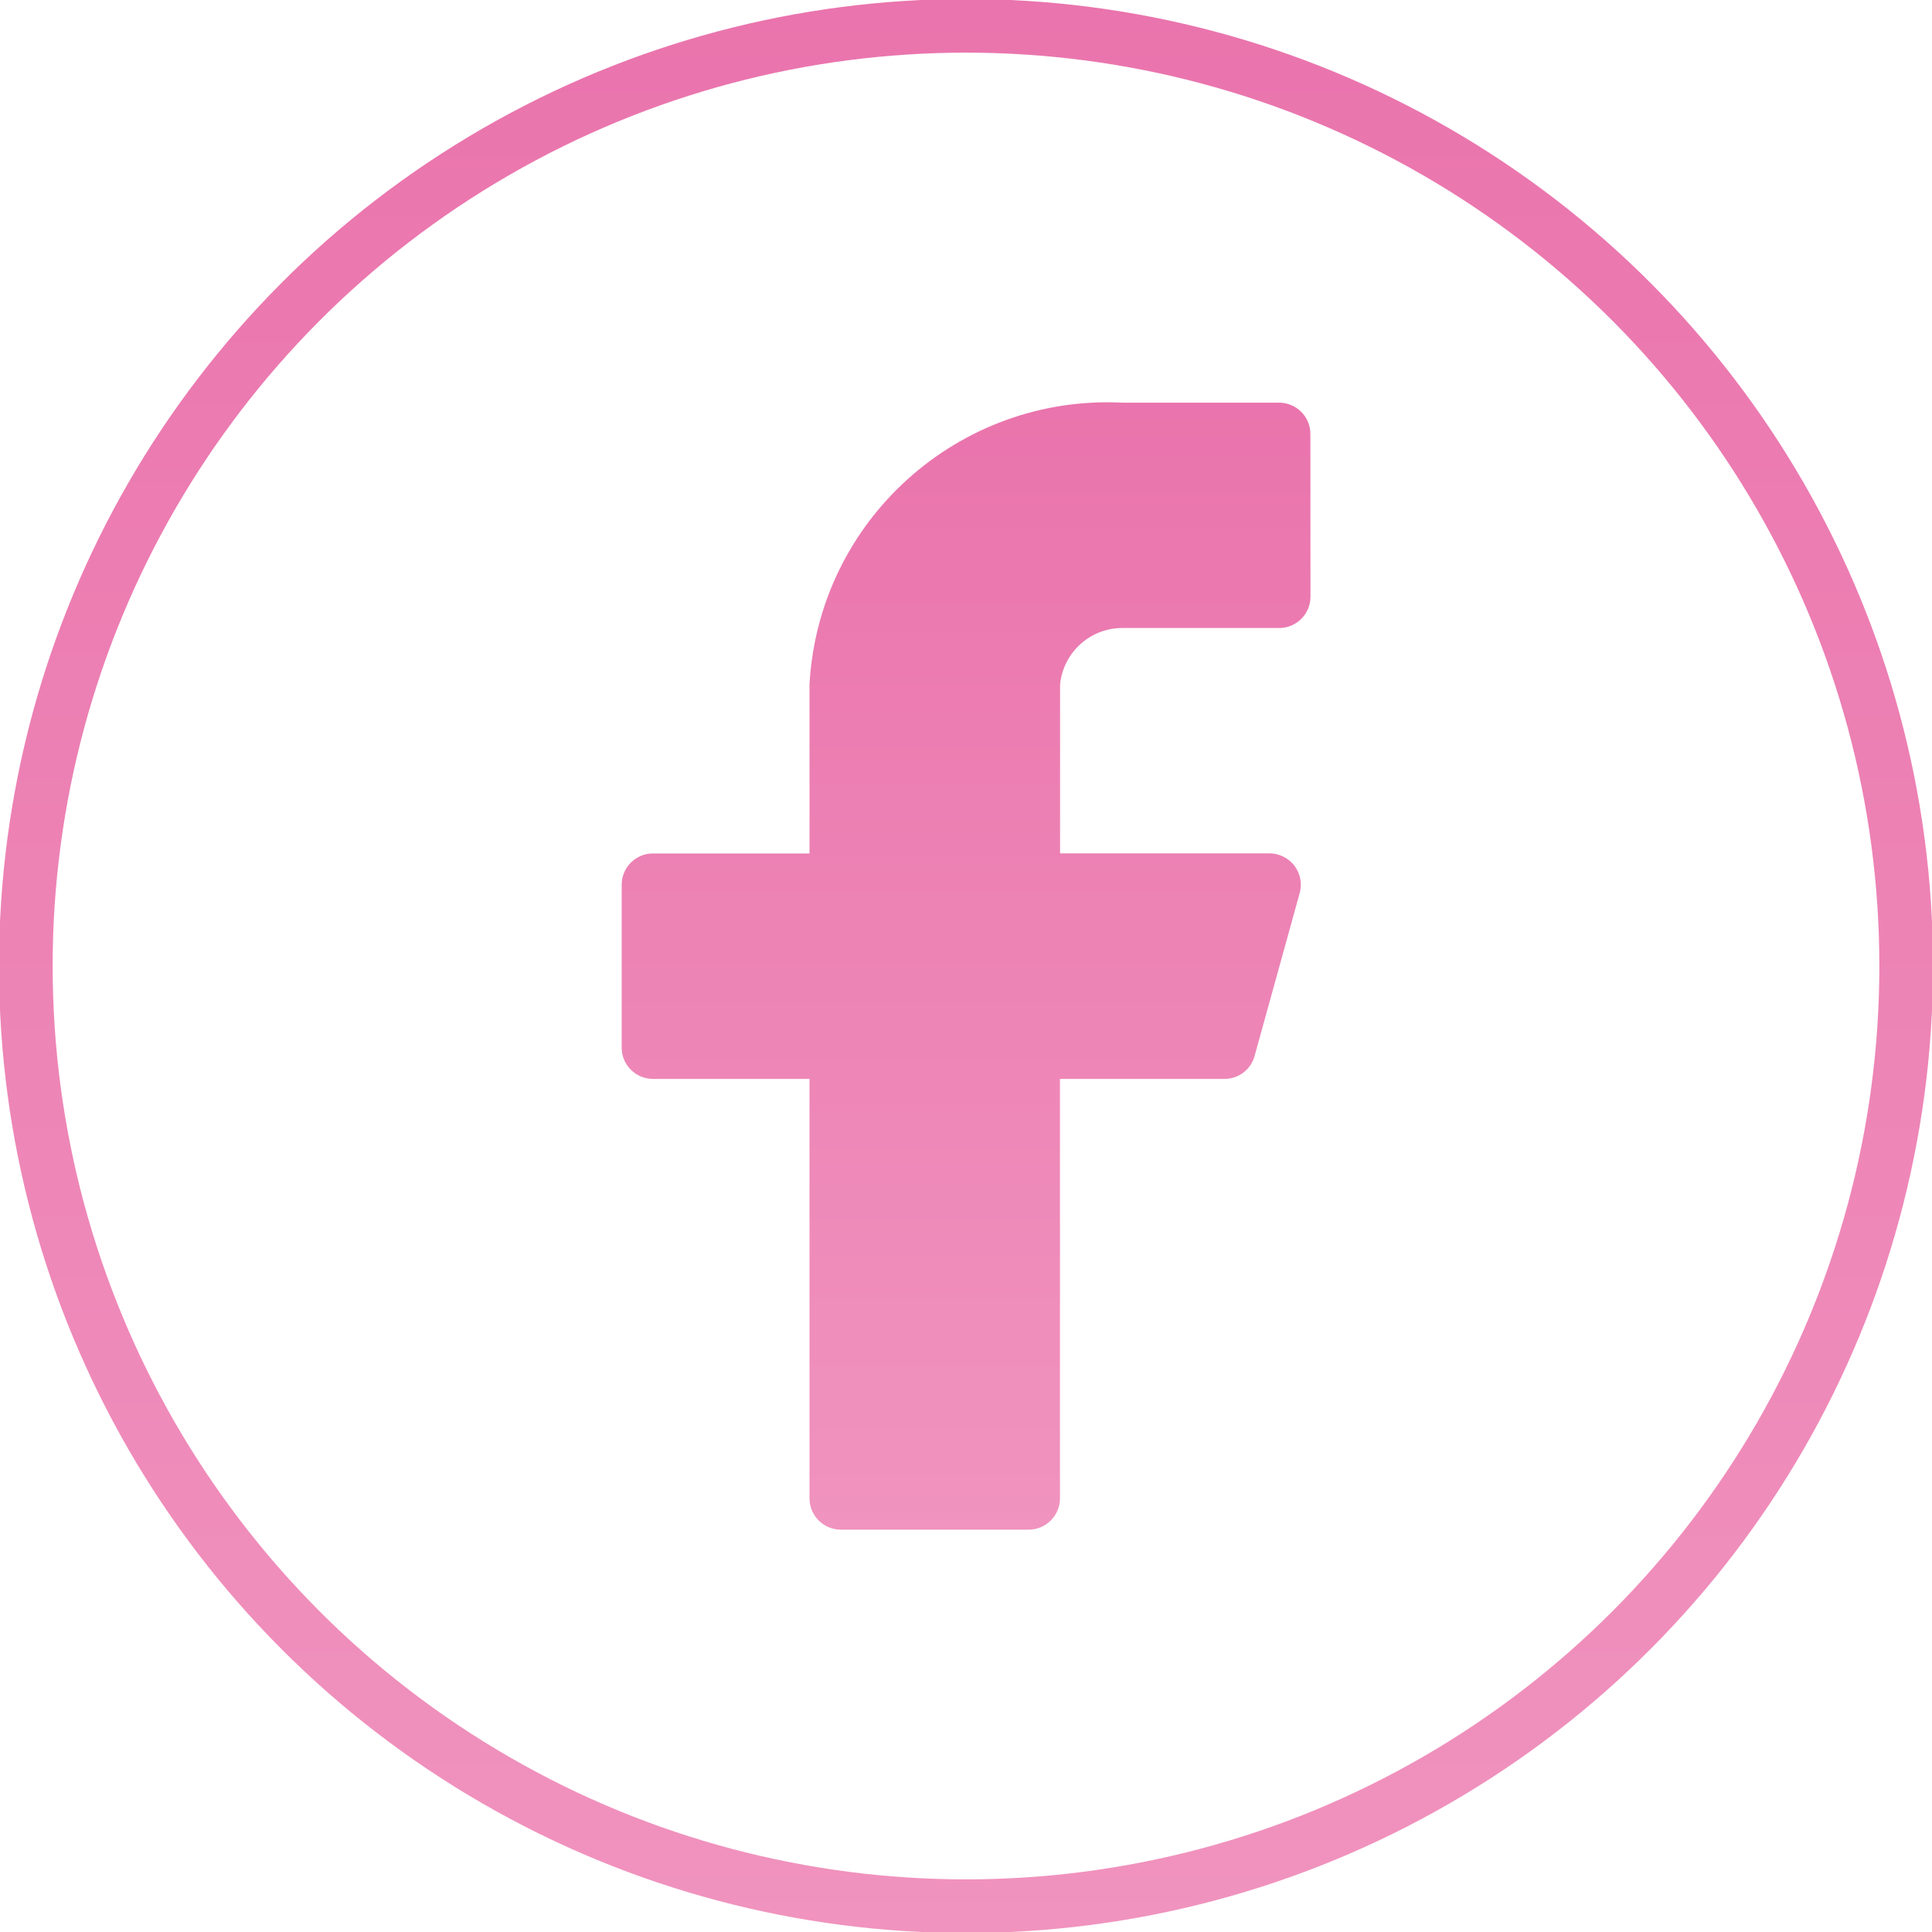<?xml version="1.0" encoding="utf-8"?>
<!-- Generator: Adobe Illustrator 16.0.0, SVG Export Plug-In . SVG Version: 6.00 Build 0)  -->
<!DOCTYPE svg PUBLIC "-//W3C//DTD SVG 1.1//EN" "http://www.w3.org/Graphics/SVG/1.1/DTD/svg11.dtd">
<svg version="1.1" id="Layer_1" xmlns="http://www.w3.org/2000/svg" xmlns:xlink="http://www.w3.org/1999/xlink" x="0px" y="0px"
	 width="36px" height="36px" viewBox="0 0 36 36" enable-background="new 0 0 36 36" xml:space="preserve">
<linearGradient id="SVGID_1_" gradientUnits="userSpaceOnUse" x1="306" y1="-340.981" x2="306" y2="-377.02" gradientTransform="matrix(1 0 0 -1 -288 -341)">
	<stop  offset="0" style="stop-color:#EA74AD"/>
	<stop  offset="1" style="stop-color:#F093BE"/>
</linearGradient>
<circle fill="none" stroke="url(#SVGID_1_)" stroke-miterlimit="10" cx="18" cy="18" r="17.519"/>
<linearGradient id="SVGID_2_" gradientUnits="userSpaceOnUse" x1="18" y1="7.496" x2="18" y2="28.503">
	<stop  offset="0" style="stop-color:#EA74AD"/>
	<stop  offset="1" style="stop-color:#F093BE"/>
</linearGradient>
<path fill="url(#SVGID_2_)" d="M24.417,8.086c0-0.322-0.261-0.583-0.583-0.583l0,0h-2.917c-3.057-0.152-5.664,2.193-5.833,5.25v3.15
	h-2.917c-0.322,0-0.583,0.261-0.583,0.583l0,0v3.036c0,0.319,0.261,0.582,0.583,0.582l0,0h2.917v7.815
	c0,0.322,0.261,0.584,0.583,0.584l0,0h3.5c0.321,0,0.583-0.26,0.584-0.582c0,0,0,0,0-0.002v-7.815h3.056
	c0.269,0.004,0.504-0.174,0.572-0.433l0.84-3.034c0.084-0.312-0.102-0.631-0.412-0.715c-0.049-0.013-0.098-0.02-0.146-0.02h-3.908
	v-3.15c0.061-0.598,0.564-1.053,1.166-1.05h2.917c0.322,0,0.583-0.261,0.583-0.583l0,0L24.417,8.086L24.417,8.086z"/>
</svg>
